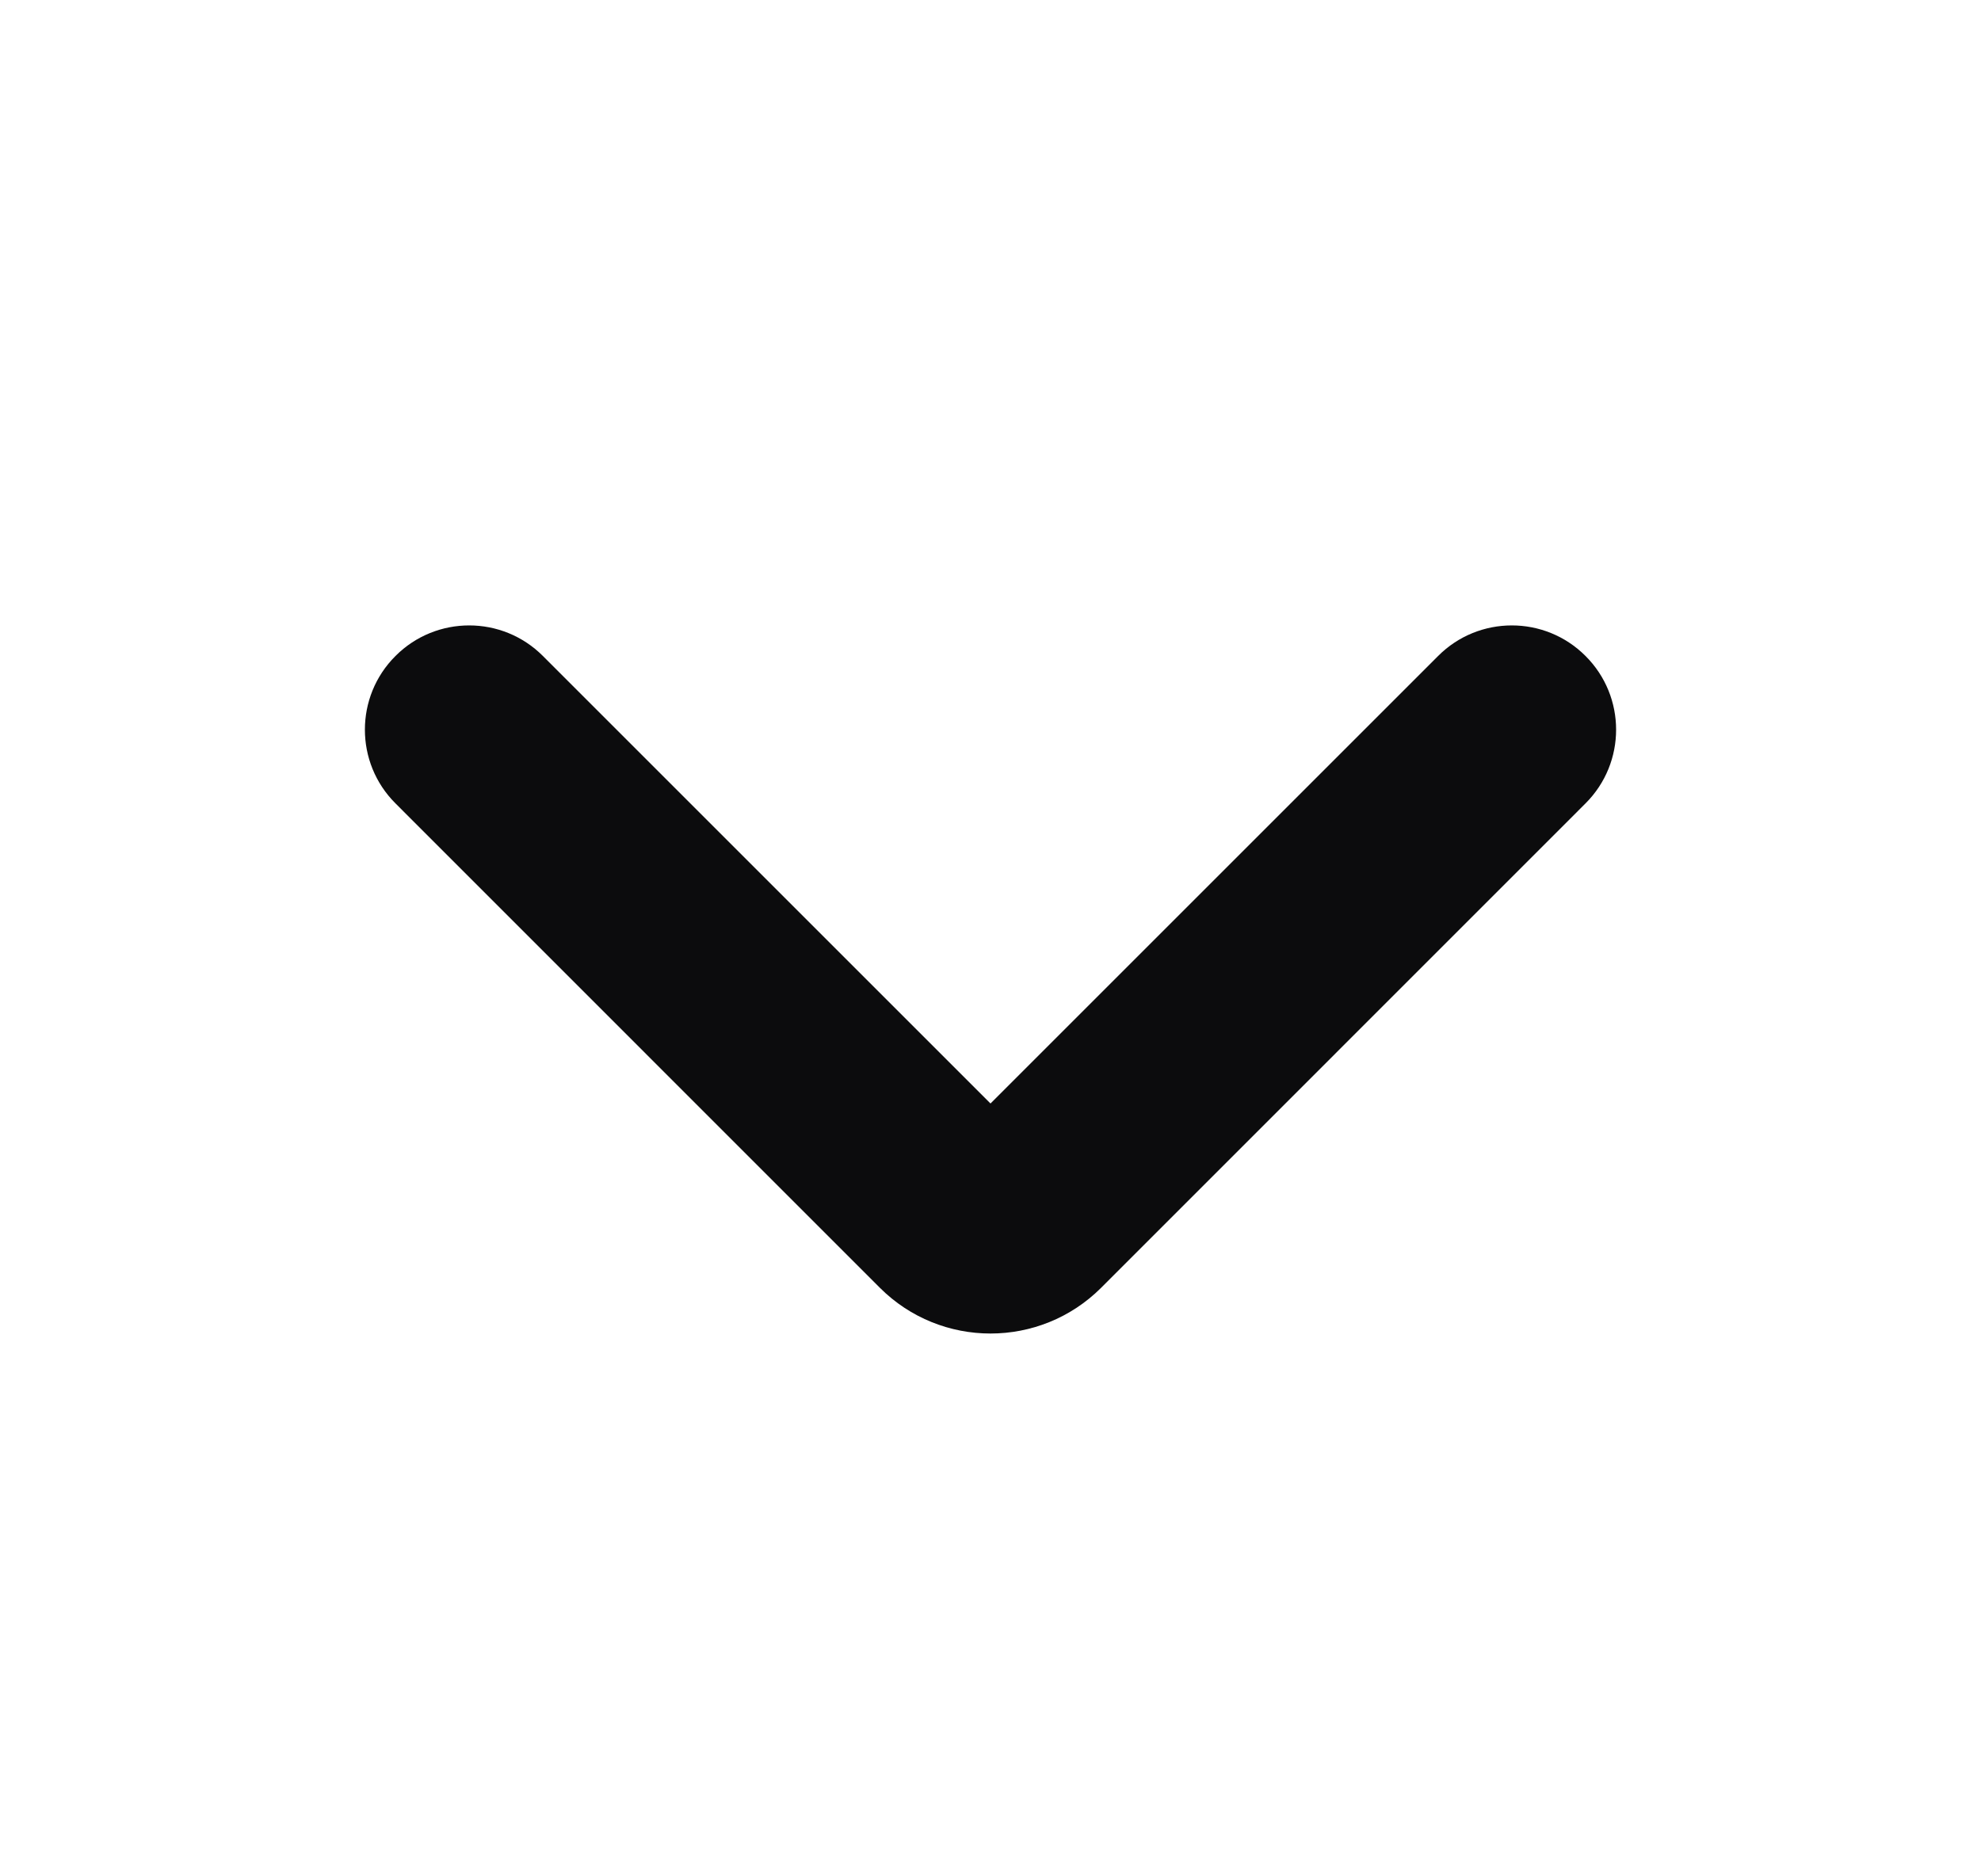 <svg width="19" height="18" viewBox="0 0 19 18" fill="none" xmlns="http://www.w3.org/2000/svg">
<g id="Arrow Icons">
<g id="Group 427322150">
<path id="Vector 462 (Stroke)" fill-rule="evenodd" clip-rule="evenodd" d="M9.5 10.586L5.207 6.293C4.817 5.902 4.183 5.902 3.793 6.293C3.402 6.683 3.402 7.317 3.793 7.707L8.439 12.354C9.025 12.939 9.975 12.939 10.561 12.354L15.207 7.707C15.598 7.317 15.598 6.683 15.207 6.293C14.817 5.902 14.183 5.902 13.793 6.293L9.5 10.586Z" fill="#0C0C0D"/>
</g>
</g>
</svg>
